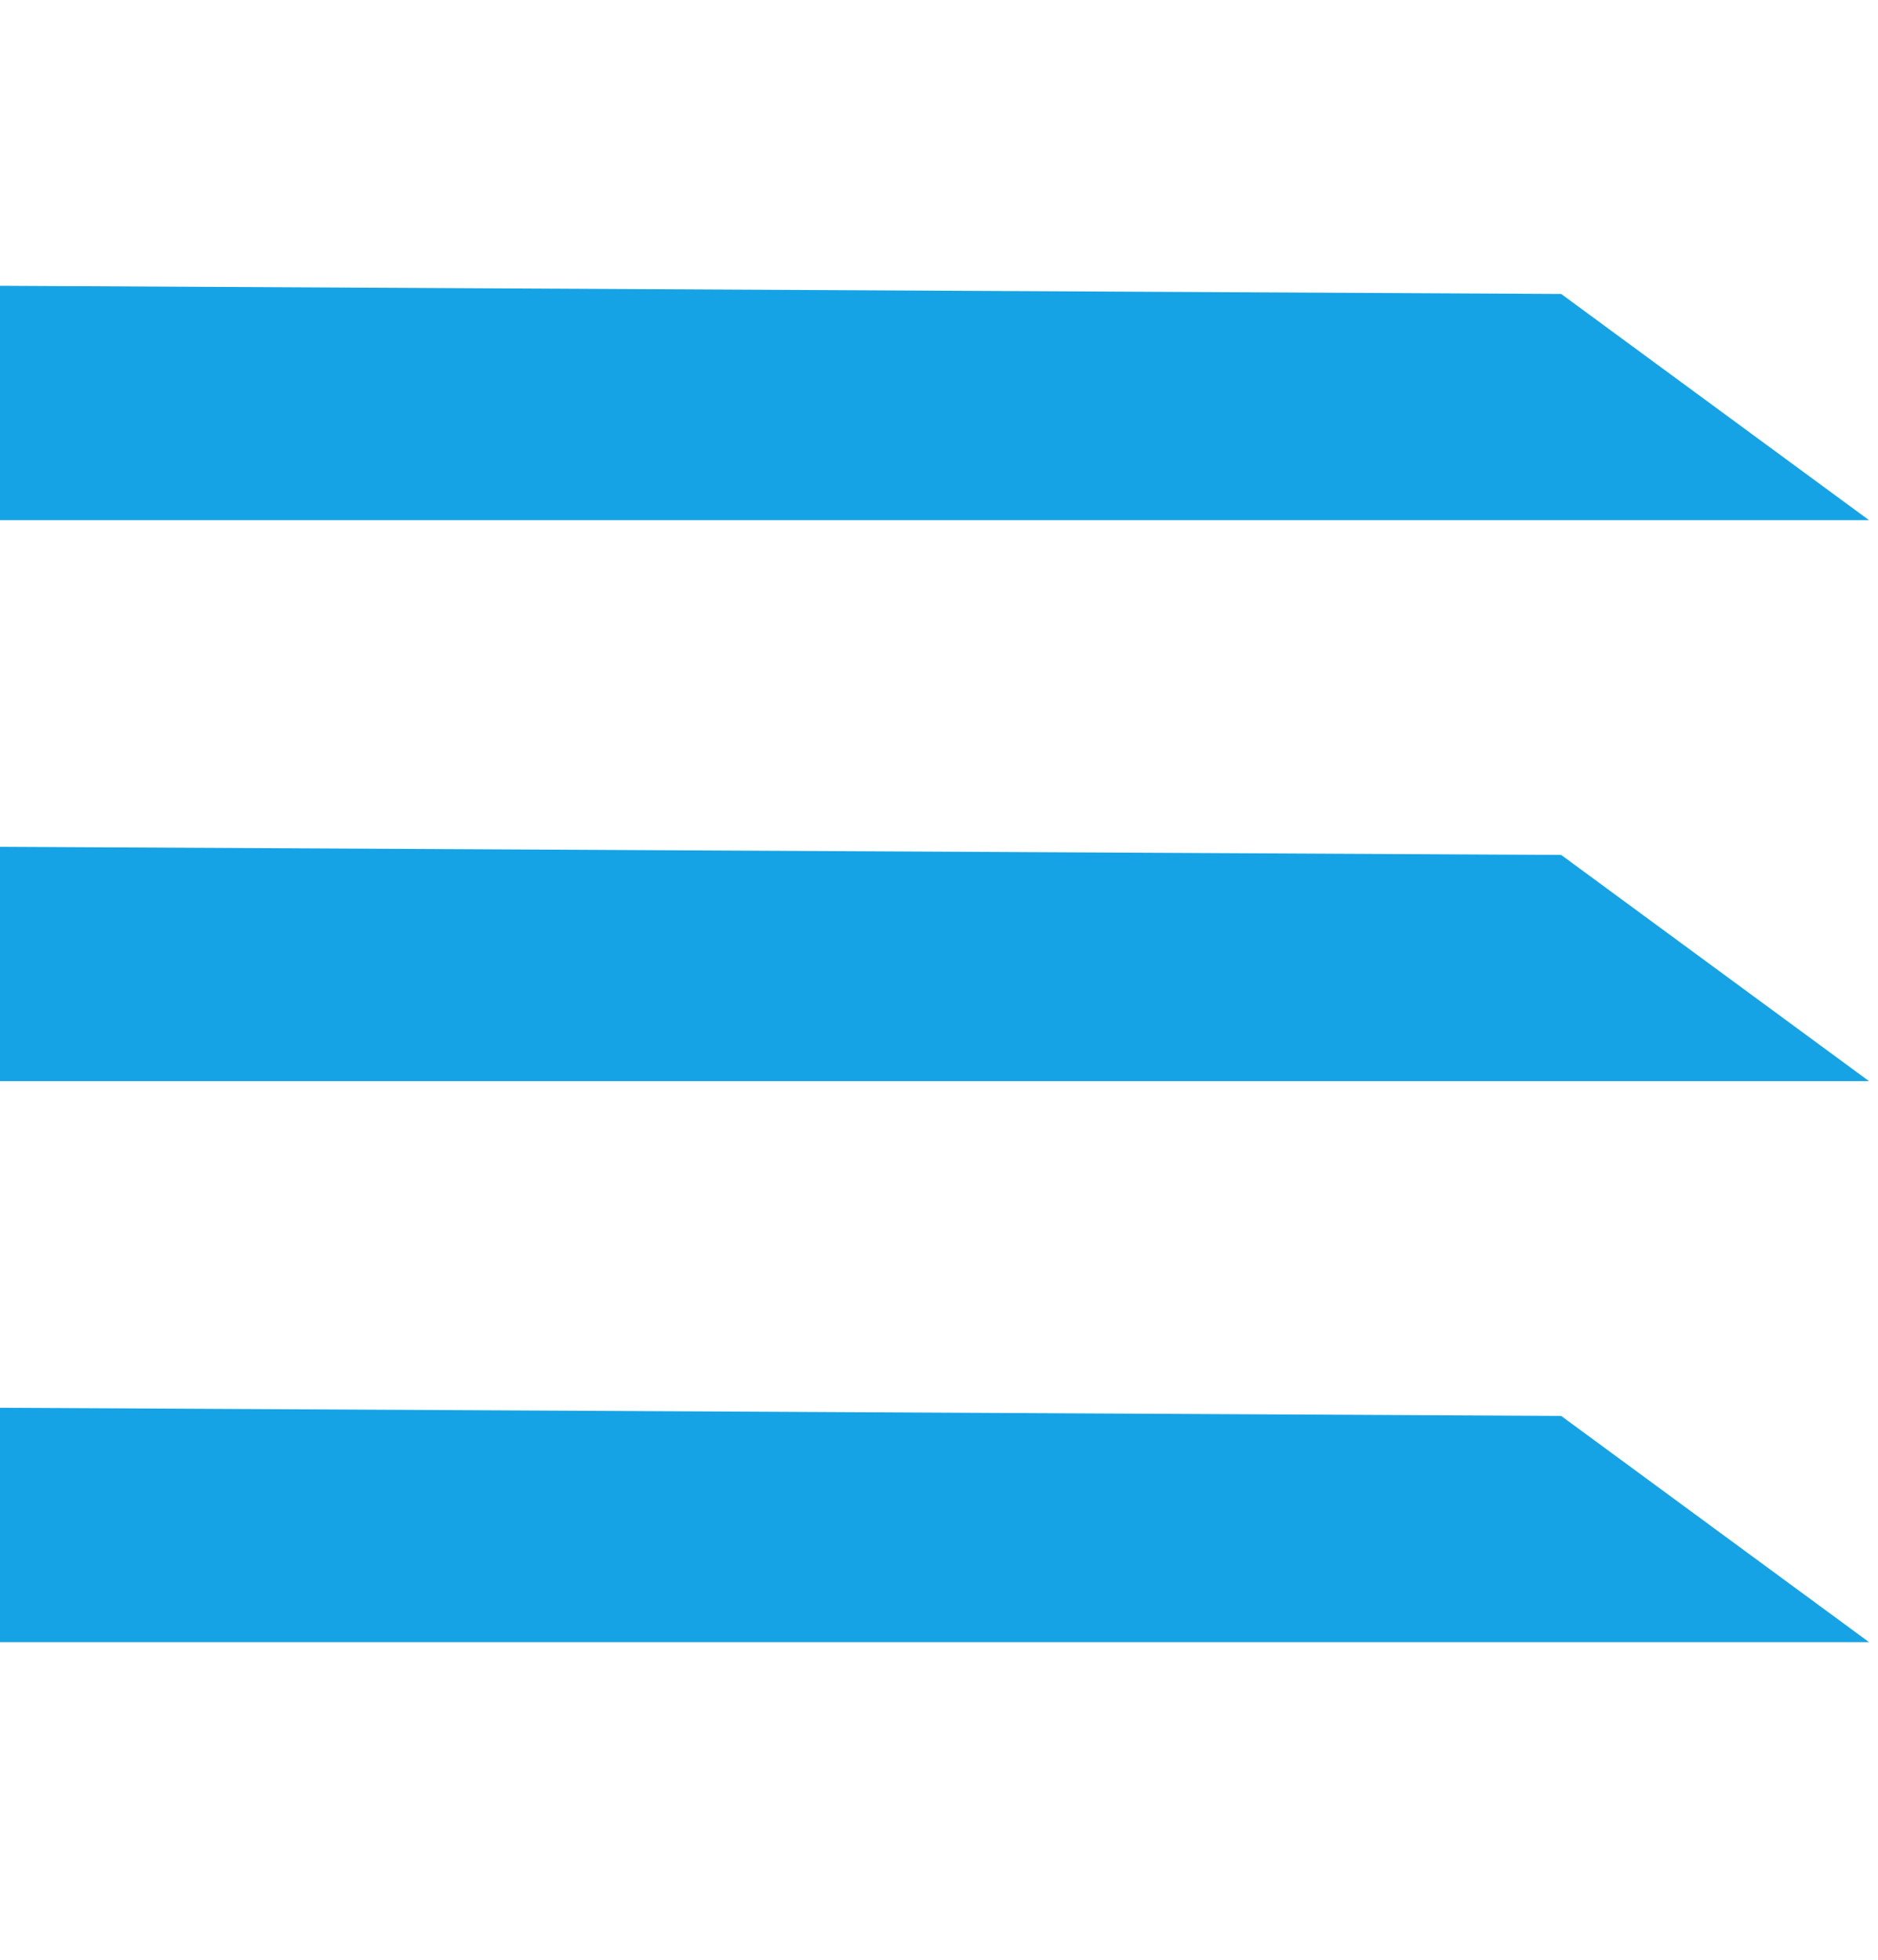 <?xml version="1.0" encoding="UTF-8"?> <svg xmlns="http://www.w3.org/2000/svg" width="23" height="24" viewBox="0 0 23 24" fill="none"><path d="M0 6.37H22.89L19.12 3.6L0 3.5V6.37Z" fill="#15A3E5"></path><path d="M0 13.24H22.89L19.12 10.47L0 10.37V13.24Z" fill="#15A3E5"></path><path d="M0 20.11H22.89L19.12 17.34L0 17.24V20.11Z" fill="#15A3E5"></path></svg> 